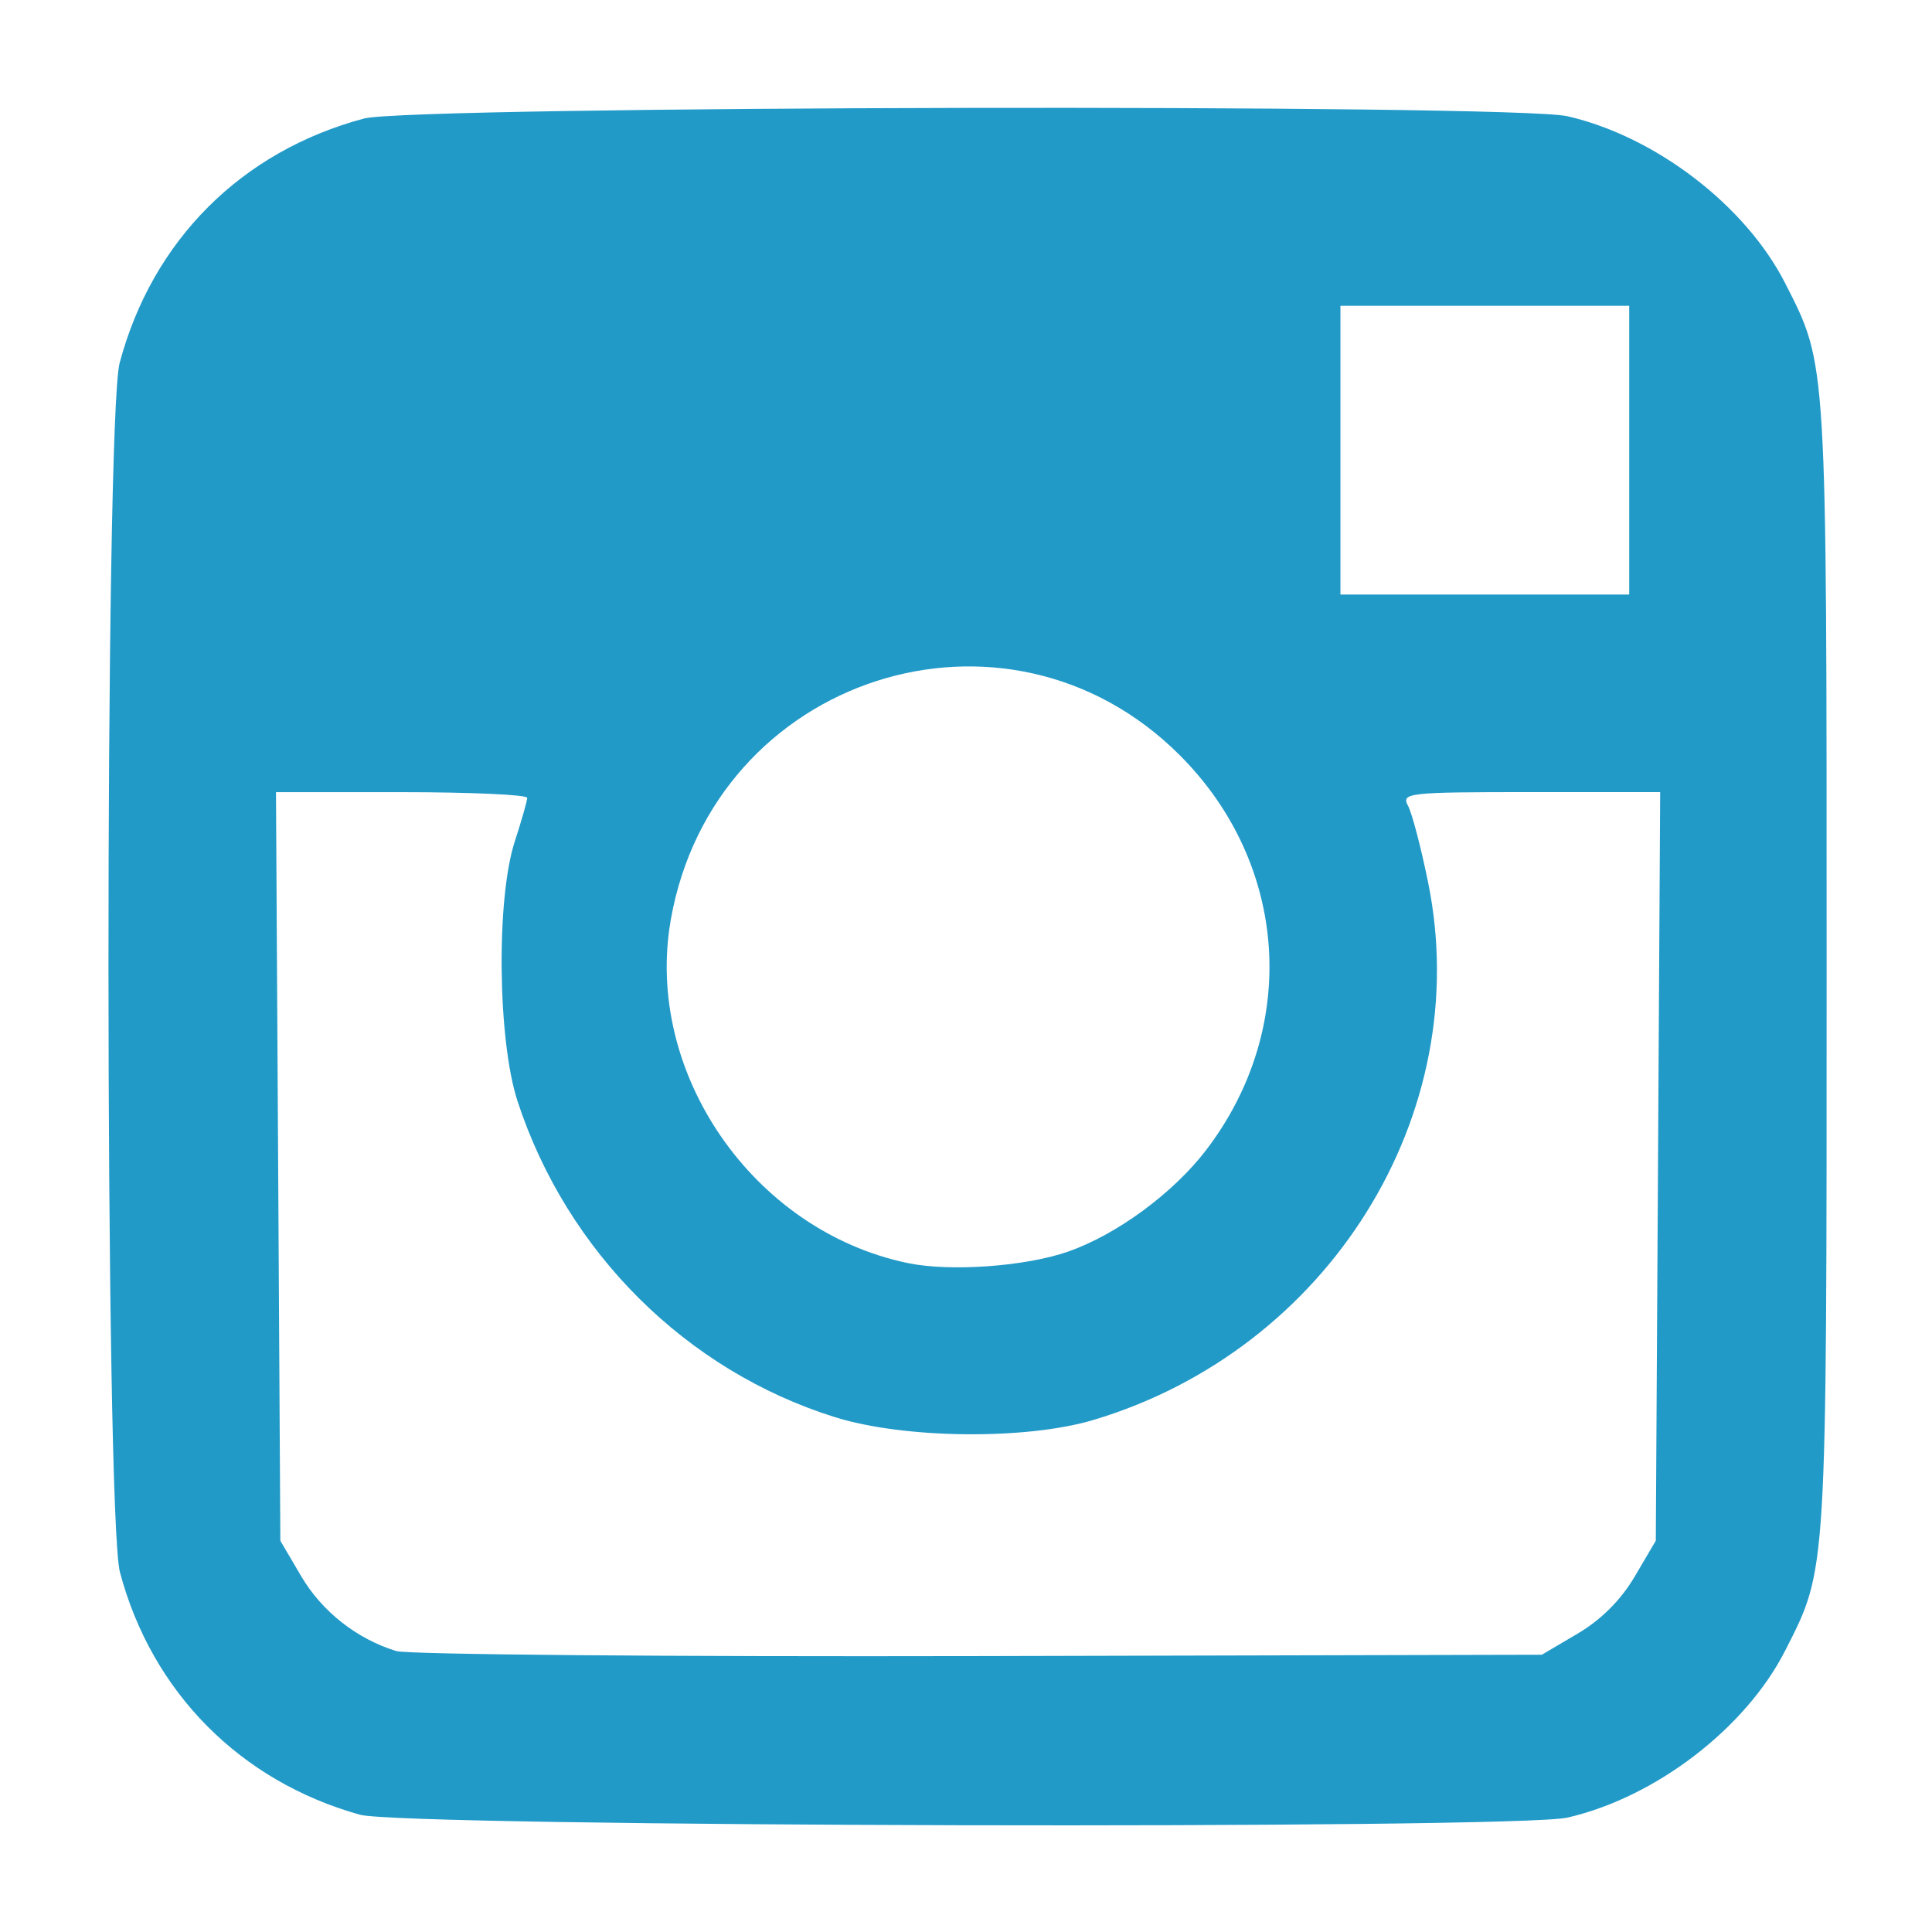 <?xml version="1.0" encoding="UTF-8" standalone="no"?>
<svg
   xmlns:dc="http://purl.org/dc/elements/1.1/"
   xmlns:cc="http://creativecommons.org/ns#"
   xmlns:rdf="http://www.w3.org/1999/02/22-rdf-syntax-ns#"
   xmlns:svg="http://www.w3.org/2000/svg"
   xmlns="http://www.w3.org/2000/svg"
   xmlns:sodipodi="http://sodipodi.sourceforge.net/DTD/sodipodi-0.dtd"
   xmlns:inkscape="http://www.inkscape.org/namespaces/inkscape"
   sodipodi:docname="instagram.svg"
   inkscape:version="1.0 (4035a4fb49, 2020-05-01)"
   id="svg8"
   version="1.1"
   viewBox="0 0 45 45"
   height="45mm"
   width="45mm">
  <defs
     id="defs2" />
  <sodipodi:namedview
     fit-margin-left="0"
     fit-margin-bottom="0"
     fit-margin-right="0"
     fit-margin-top="0"
     inkscape:window-maximized="1"
     inkscape:window-y="-8"
     inkscape:window-x="-8"
     inkscape:window-height="1137"
     inkscape:window-width="1920"
     showgrid="false"
     inkscape:document-rotation="0"
     inkscape:current-layer="layer2"
     inkscape:document-units="mm"
     inkscape:cy="90.055111"
     inkscape:cx="126.32168"
     inkscape:zoom="3.959798"
     inkscape:pageshadow="2"
     inkscape:pageopacity="0.0"
     borderopacity="1.0"
     bordercolor="#666666"
     pagecolor="#ffffff"
     id="base" />
  <g
     transform="translate(-32.241,-21.142)"
     inkscape:label="Layer 2"
     id="layer2"
     inkscape:groupmode="layer">
    <path
       transform="matrix(0.669,0,0,0.669,-20.059,-56.977)"
       sodipodi:nodetypes="cscscsssscccscccsssscsscscccsscccssssssccccccccc"
       id="path5180"
       d="m 90.714,179.953 c -4.174,-1.163 -7.25,-4.269 -8.361,-8.441 -0.527,-1.978 -0.536,-40.147 -0.01,-42.112 1.141,-4.265 4.238,-7.362 8.503,-8.503 1.658,-0.444 40.012,-0.517 41.906,-0.08 3.072,0.708 6.205,3.113 7.579,5.817 1.463,2.881 1.441,2.51 1.441,23.8 0,21.291 0.022,20.92 -1.441,23.8 -1.374,2.704 -4.507,5.109 -7.579,5.817 -1.809,0.417 -40.514,0.326 -42.038,-0.099 z m 42.392,-6.309 c 0.81,-0.476 1.508,-1.174 1.984,-1.984 l 0.735,-1.25 0.076,-13.031 0.076,-13.031 h -4.517 c -4.27,0 -4.503,0.026 -4.261,0.477 0.14,0.262 0.457,1.472 0.703,2.689 1.634,8.064 -3.467,16.245 -11.656,18.693 -2.349,0.702 -6.584,0.657 -8.996,-0.096 -5.183,-1.619 -9.335,-5.751 -11.054,-11 -0.695,-2.122 -0.748,-7.045 -0.098,-9.042 0.237,-0.728 0.432,-1.412 0.434,-1.521 0.002,-0.109 -1.966,-0.198 -4.372,-0.198 h -4.375 l 0.076,13.031 0.076,13.031 0.725,1.234 c 0.723,1.23 1.94,2.187 3.313,2.607 0.398,0.122 9.535,0.2 20.303,0.175 l 19.579,-0.047 z m -17.737,-13.301 c 1.694,-0.591 3.663,-2.042 4.806,-3.54 3.247,-4.258 2.865,-9.951 -0.923,-13.739 -6.042,-6.042 -16.228,-2.75 -17.721,5.726 -0.938,5.323 2.861,10.83 8.246,11.954 1.48,0.309 4.099,0.121 5.593,-0.4 z m 19.53,-27.901 v -5.027 h -5.027 -5.027 v 5.027 5.027 h 5.027 5.027 z"
       style="fill:#229ac8;fill-opacity:1;stroke-width:0.265;" />
  </g>
</svg>

